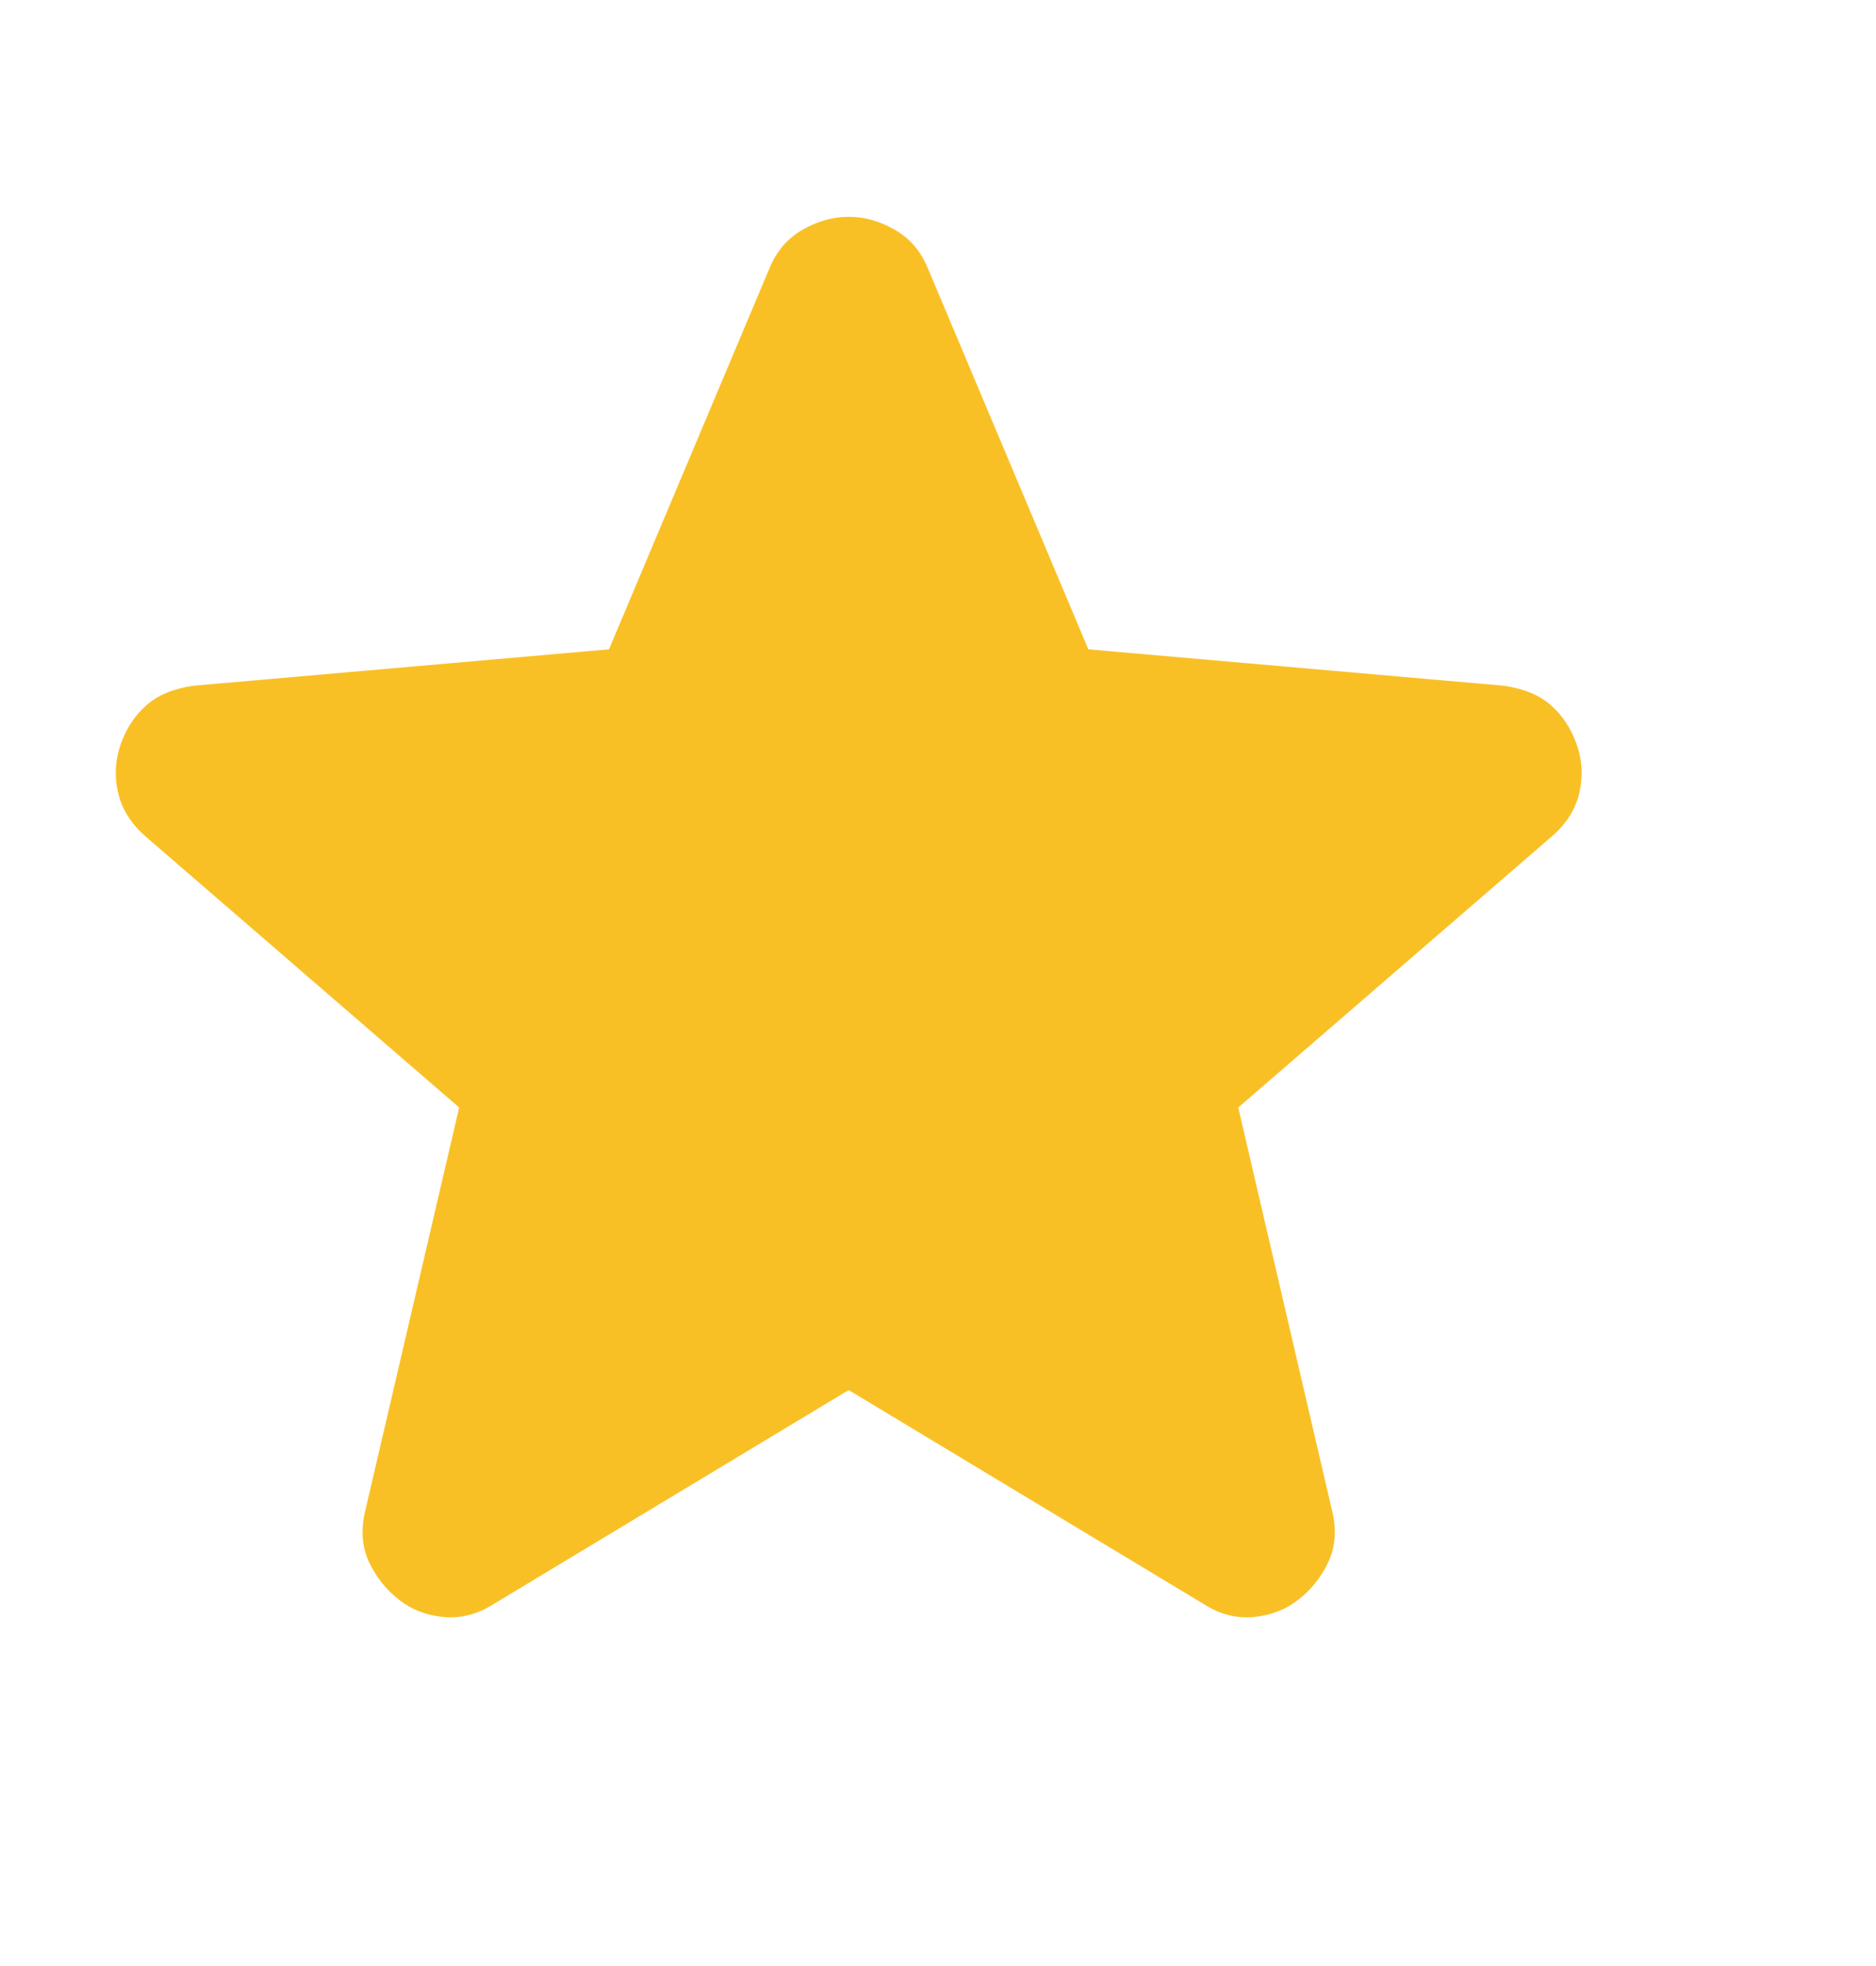 <svg xmlns="http://www.w3.org/2000/svg" fill="none" viewBox="0 0 21 22" height="22" width="21">
<path fill="#F9C026" d="M9.5 15.555L5.523 17.951C5.347 18.063 5.164 18.111 4.972 18.095C4.78 18.079 4.613 18.015 4.469 17.903C4.325 17.791 4.213 17.652 4.133 17.484C4.054 17.317 4.038 17.129 4.085 16.921L5.14 12.393L1.618 9.35C1.458 9.206 1.358 9.042 1.319 8.858C1.279 8.674 1.291 8.495 1.354 8.32C1.417 8.145 1.513 8.001 1.642 7.889C1.77 7.776 1.946 7.704 2.169 7.673L6.817 7.266L8.614 3.001C8.693 2.809 8.817 2.666 8.985 2.57C9.153 2.474 9.325 2.426 9.5 2.426C9.675 2.426 9.847 2.474 10.015 2.57C10.183 2.666 10.307 2.809 10.386 3.001L12.183 7.266L16.831 7.673C17.055 7.705 17.231 7.777 17.358 7.889C17.486 8 17.582 8.144 17.646 8.32C17.71 8.495 17.722 8.675 17.682 8.859C17.643 9.043 17.543 9.207 17.382 9.35L13.861 12.393L14.915 16.921C14.963 17.128 14.947 17.316 14.867 17.484C14.787 17.652 14.675 17.792 14.531 17.903C14.388 18.014 14.22 18.078 14.028 18.095C13.836 18.111 13.653 18.064 13.477 17.951L9.5 15.555Z"></path>
</svg>

